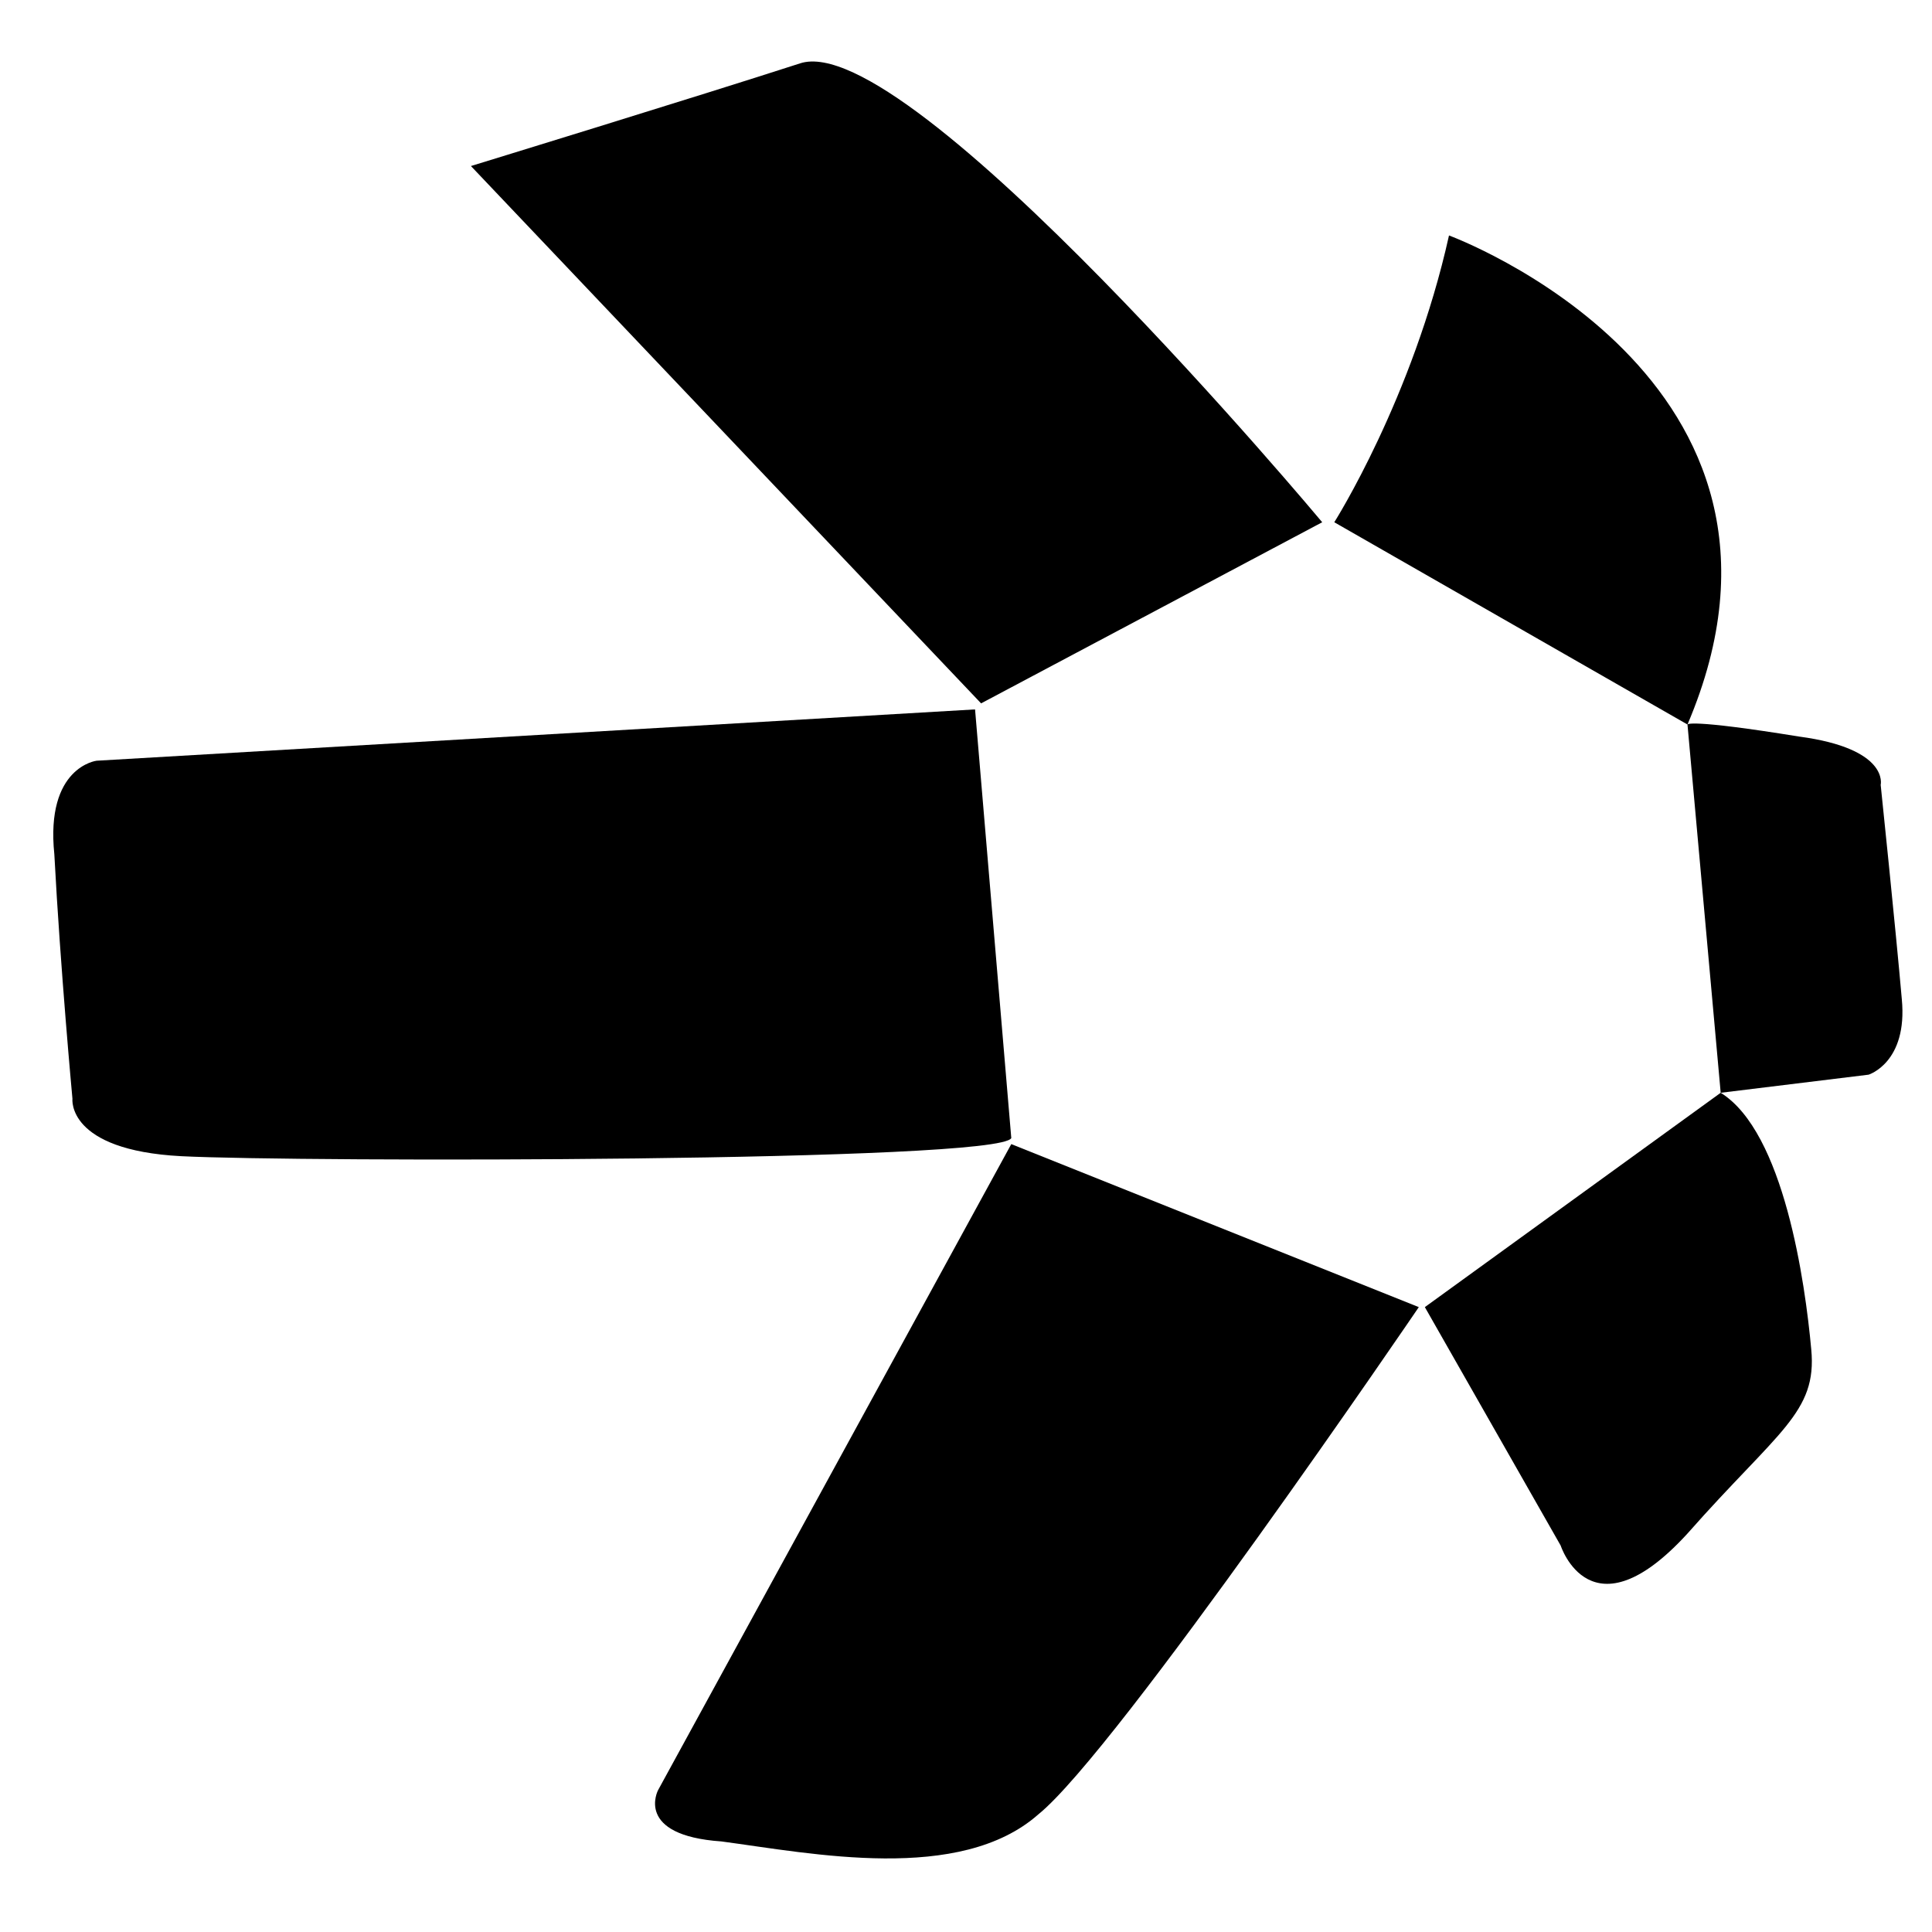<svg version="1.2" xmlns="http://www.w3.org/2000/svg" viewBox="0 0 64 64" width="64" height="64">
	<title>cryptologos</title>
	<style>
		.s0 { fill: #000000 } 
	</style>
	<path id="Layer" class="s0" d="m26.5 2.1c3.6-1.2 17.3 15.2 17.3 15.2l-11.3 6-16.9-17.8c0 0 7.5-2.3 10.9-3.4z"/>
	<path id="Layer" class="s0" d="m44.2 17.3c0 0 2.6-4.1 3.8-9.5 0 0 12.8 4.7 7.9 16.2z"/>
	<path id="Layer" class="s0" d="m59.6 24.4c3 0.4 2.7 1.6 2.7 1.6 0 0 0.5 4.8 0.7 7.1 0.2 2.1-1.1 2.5-1.1 2.5l-4.9 0.6-1.1-12.2c0 0 0-0.2 3.7 0.4z"/>
	<path id="Layer" class="s0" d="m60 44.7c0.2 2.1-1.1 2.7-4.1 6.1-3.2 3.5-4.2 0.4-4.2 0.4l-4.5-7.9 9.8-7.1c2.1 1.3 2.8 6.3 3 8.5z"/>
	<path id="Layer" class="s0" d="m34.4 60.1c-2.6 2.3-7.5 1.3-10.5 0.9-2.9-0.2-2.1-1.7-2.1-1.7l11.7-21.4 13.5 5.4c0 0-10 14.7-12.6 16.8z"/>
	<path id="Layer" class="s0" d="m6 38.3c-3.8-0.2-3.6-1.9-3.6-1.9 0 0-0.4-4.3-0.6-8.1-0.3-2.9 1.4-3.1 1.4-3.1l29.1-1.7 1.2 14.2c-0.4 0.8-23.6 0.8-27.5 0.6z"/>
</svg>